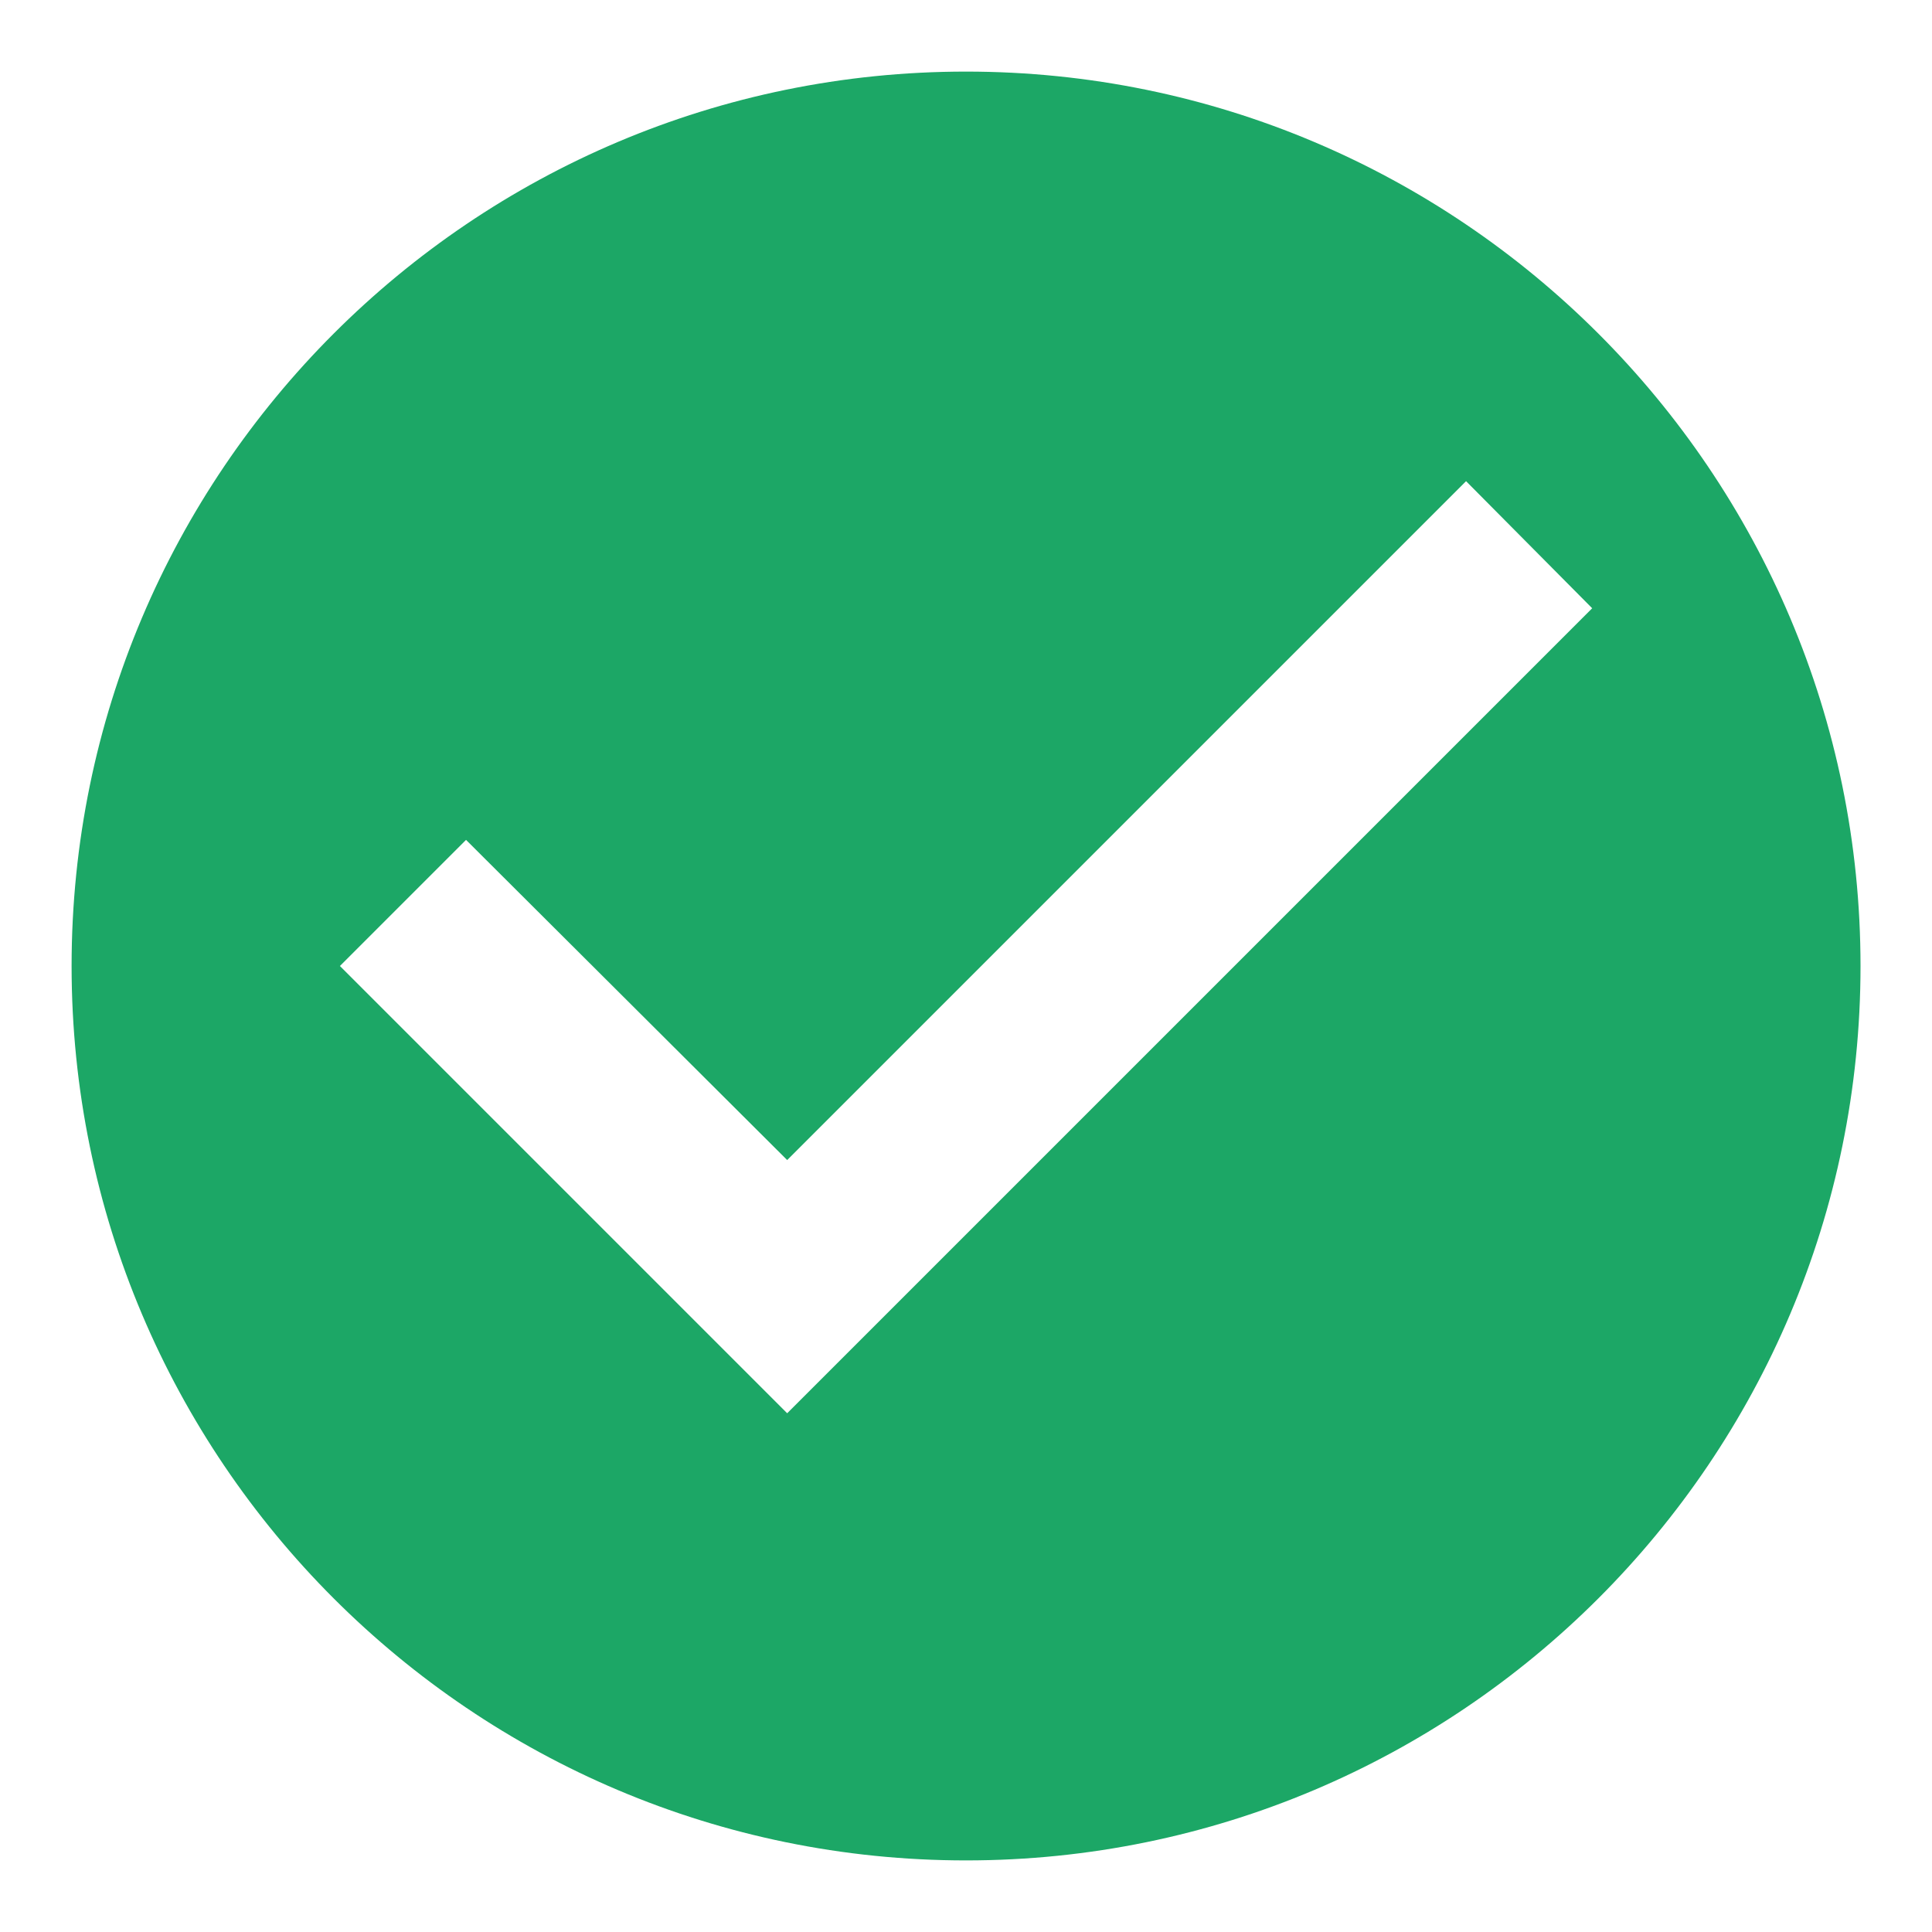 <svg width="18" height="18" viewBox="0 0 18 18" fill="none" xmlns="http://www.w3.org/2000/svg">
<path d="M9 0.667C4.4 0.667 0.667 4.4 0.667 9C0.667 13.6 4.4 17.333 9 17.333C13.6 17.333 17.334 13.6 17.334 9C17.334 4.4 13.6 0.667 9 0.667ZM7.334 13.167L3.167 9L4.342 7.825L7.334 10.808L13.659 4.483L14.834 5.667L7.334 13.167Z" fill="#1CA766"/>
</svg>
